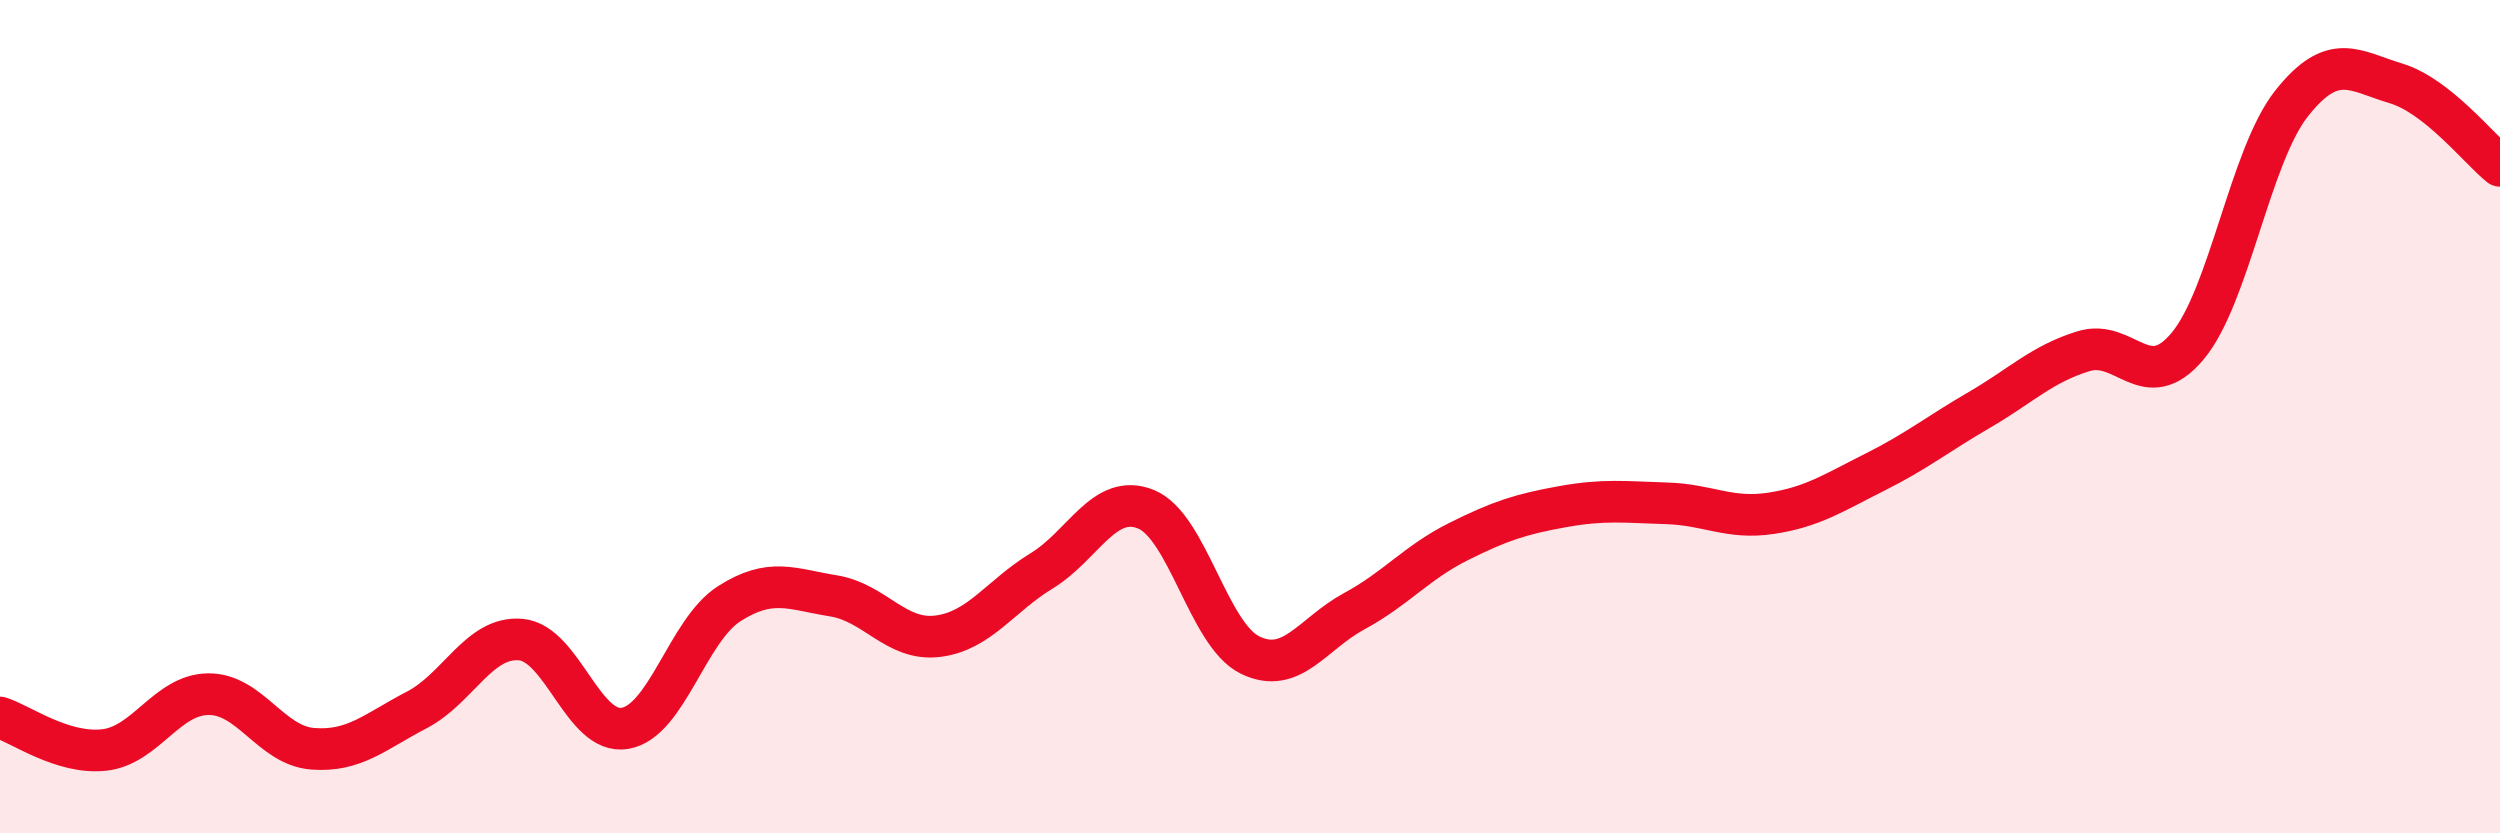 
    <svg width="60" height="20" viewBox="0 0 60 20" xmlns="http://www.w3.org/2000/svg">
      <path
        d="M 0,17.22 C 0.5,17.38 1.5,18.11 2.5,18 C 3.5,17.89 4,16.67 5,16.66 C 6,16.65 6.5,17.89 7.5,17.97 C 8.5,18.05 9,17.56 10,17.04 C 11,16.52 11.5,15.26 12.5,15.35 C 13.5,15.44 14,17.65 15,17.48 C 16,17.31 16.5,15.13 17.5,14.49 C 18.5,13.85 19,14.14 20,14.3 C 21,14.46 21.5,15.39 22.5,15.27 C 23.5,15.15 24,14.31 25,13.7 C 26,13.09 26.5,11.82 27.5,12.22 C 28.5,12.62 29,15.23 30,15.72 C 31,16.21 31.5,15.21 32.5,14.67 C 33.5,14.13 34,13.5 35,13 C 36,12.5 36.5,12.34 37.5,12.16 C 38.5,11.98 39,12.05 40,12.08 C 41,12.11 41.5,12.47 42.5,12.32 C 43.5,12.17 44,11.83 45,11.33 C 46,10.83 46.5,10.42 47.5,9.84 C 48.5,9.26 49,8.74 50,8.43 C 51,8.12 51.5,9.5 52.5,8.31 C 53.5,7.12 54,3.74 55,2.48 C 56,1.22 56.5,1.7 57.5,2 C 58.5,2.3 59.5,3.58 60,3.98L60 20L0 20Z"
        fill="#EB0A25"
        opacity="0.1"
        stroke-linecap="round"
        stroke-linejoin="round"
      />
      <path
        d="M 0,17.22 C 0.5,17.38 1.5,18.11 2.5,18 C 3.5,17.89 4,16.67 5,16.66 C 6,16.65 6.5,17.89 7.5,17.97 C 8.5,18.05 9,17.56 10,17.04 C 11,16.52 11.5,15.26 12.5,15.35 C 13.5,15.44 14,17.65 15,17.48 C 16,17.31 16.5,15.13 17.5,14.49 C 18.5,13.85 19,14.14 20,14.3 C 21,14.46 21.5,15.39 22.5,15.27 C 23.5,15.15 24,14.31 25,13.7 C 26,13.09 26.5,11.82 27.5,12.22 C 28.5,12.62 29,15.23 30,15.72 C 31,16.21 31.5,15.21 32.5,14.67 C 33.5,14.13 34,13.5 35,13 C 36,12.5 36.5,12.34 37.5,12.16 C 38.5,11.98 39,12.05 40,12.08 C 41,12.11 41.5,12.47 42.5,12.32 C 43.5,12.17 44,11.83 45,11.33 C 46,10.83 46.5,10.42 47.5,9.84 C 48.5,9.26 49,8.74 50,8.43 C 51,8.12 51.5,9.5 52.5,8.31 C 53.5,7.12 54,3.74 55,2.48 C 56,1.22 56.5,1.7 57.5,2 C 58.5,2.3 59.5,3.58 60,3.98"
        stroke="#EB0A25"
        stroke-width="1"
        fill="none"
        stroke-linecap="round"
        stroke-linejoin="round"
      />
    </svg>
  